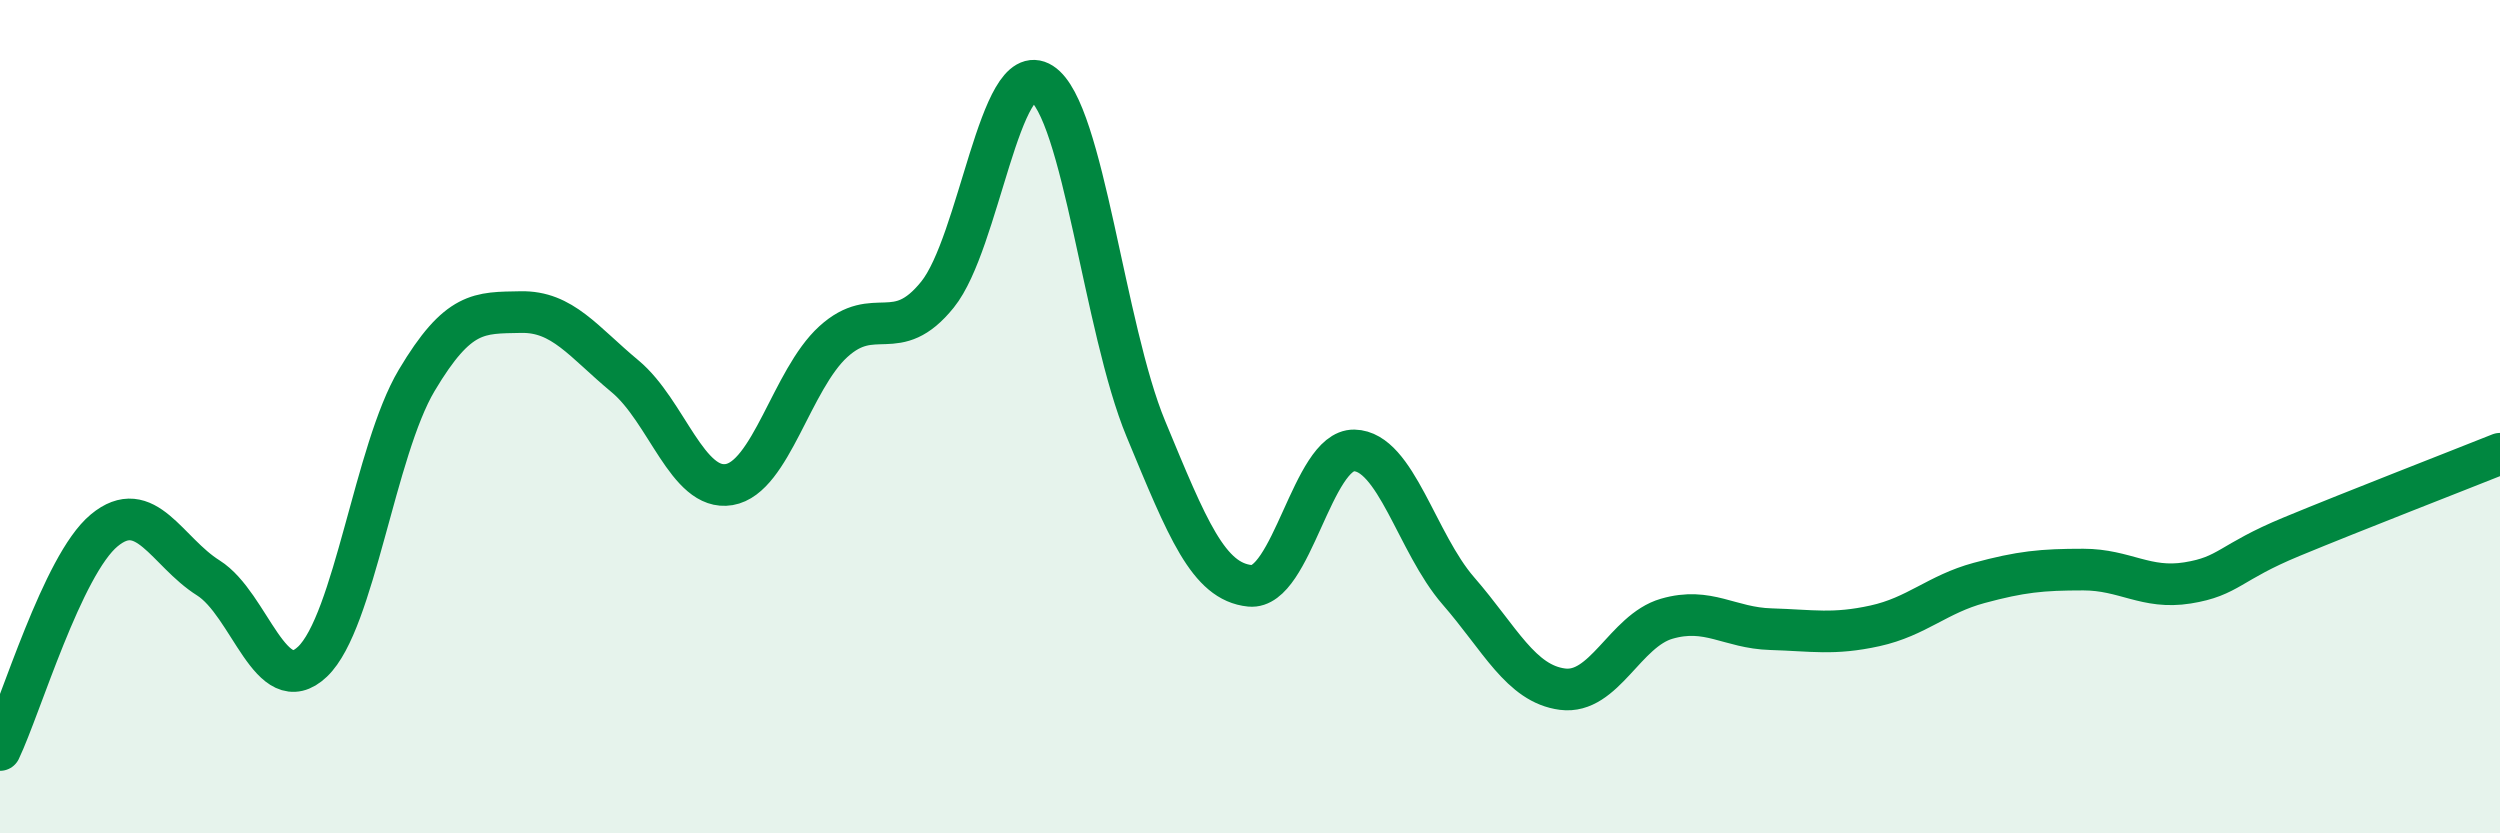 
    <svg width="60" height="20" viewBox="0 0 60 20" xmlns="http://www.w3.org/2000/svg">
      <path
        d="M 0,18 C 0.5,16.95 1.5,13.56 2.5,12.73 C 3.5,11.9 4,13.24 5,13.87 C 6,14.5 6.5,16.83 7.5,15.88 C 8.5,14.93 9,10.81 10,9.13 C 11,7.45 11.5,7.51 12.5,7.49 C 13.5,7.47 14,8.2 15,9.03 C 16,9.86 16.5,11.8 17.5,11.63 C 18.5,11.46 19,9.11 20,8.2 C 21,7.29 21.5,8.31 22.5,7.07 C 23.5,5.83 24,1.36 25,2 C 26,2.64 26.5,7.88 27.5,10.29 C 28.5,12.7 29,13.96 30,14.06 C 31,14.16 31.5,10.79 32.5,10.81 C 33.5,10.83 34,13.03 35,14.18 C 36,15.33 36.5,16.41 37.5,16.54 C 38.5,16.67 39,15.14 40,14.85 C 41,14.56 41.5,15.07 42.5,15.1 C 43.5,15.13 44,15.24 45,15.02 C 46,14.8 46.5,14.26 47.5,13.99 C 48.5,13.72 49,13.67 50,13.67 C 51,13.67 51.5,14.15 52.5,13.99 C 53.5,13.83 53.5,13.5 55,12.88 C 56.5,12.26 59,11.29 60,10.89L60 20L0 20Z"
        fill="#008740"
        opacity="0.1"
        stroke-linecap="round"
        stroke-linejoin="round"
      />
      <path
        d="M 0,18 C 0.5,16.95 1.5,13.56 2.5,12.73 C 3.5,11.9 4,13.24 5,13.87 C 6,14.5 6.5,16.83 7.5,15.88 C 8.5,14.93 9,10.81 10,9.13 C 11,7.45 11.5,7.51 12.5,7.49 C 13.5,7.47 14,8.2 15,9.03 C 16,9.86 16.5,11.8 17.5,11.63 C 18.5,11.46 19,9.11 20,8.2 C 21,7.29 21.5,8.31 22.5,7.07 C 23.5,5.83 24,1.36 25,2 C 26,2.64 26.5,7.88 27.5,10.29 C 28.5,12.7 29,13.96 30,14.06 C 31,14.16 31.5,10.79 32.5,10.81 C 33.5,10.83 34,13.03 35,14.18 C 36,15.33 36.5,16.41 37.5,16.54 C 38.5,16.67 39,15.14 40,14.85 C 41,14.56 41.5,15.07 42.5,15.1 C 43.5,15.13 44,15.24 45,15.02 C 46,14.8 46.5,14.26 47.5,13.99 C 48.5,13.72 49,13.67 50,13.67 C 51,13.67 51.5,14.15 52.5,13.99 C 53.5,13.83 53.5,13.5 55,12.88 C 56.5,12.26 59,11.29 60,10.89"
        stroke="#008740"
        stroke-width="1"
        fill="none"
        stroke-linecap="round"
        stroke-linejoin="round"
      />
    </svg>
  